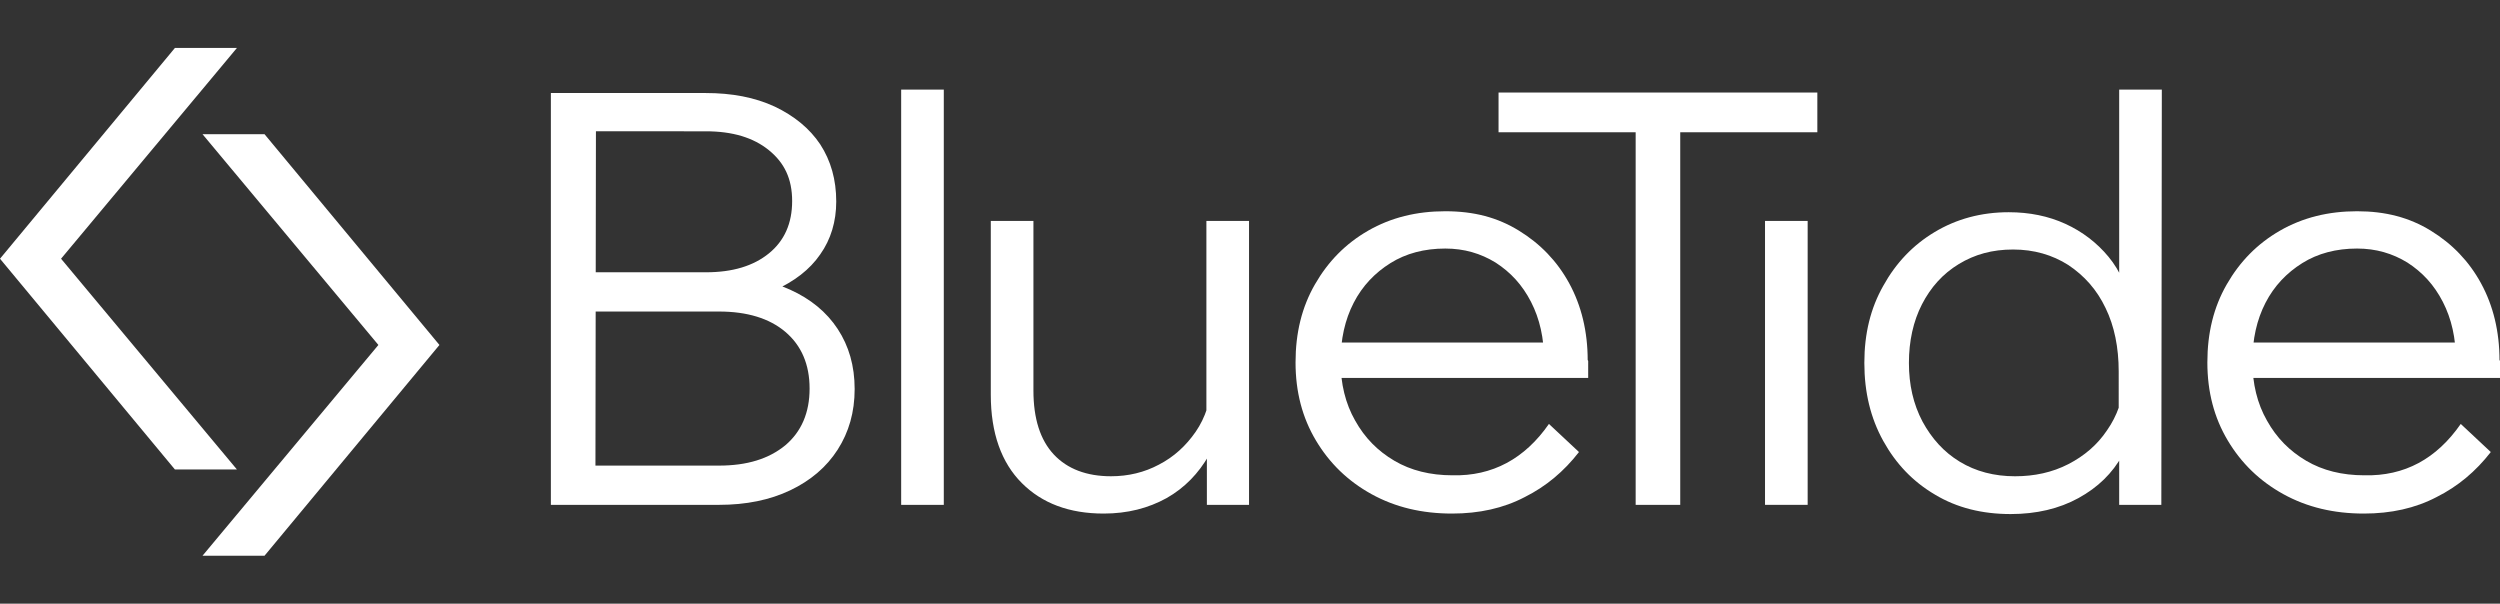 <svg xmlns="http://www.w3.org/2000/svg" xmlns:xlink="http://www.w3.org/1999/xlink" version="1.1" id="Capa_2_00000034804649670650357850000012012008693869671358_" x="0px" y="0px" viewBox="0 0 516 124.6" style="enable-background:new 0 0 516 124.6;" xml:space="preserve">
<rect x="0" y="0" width="516" height="124.6" fill="#333333" stroke="none"/>
<style type="text/css">
	.st0{fill:#ffffff;}
	.st1{fill:#ffffff;}
</style>
<g id="Capa_1-2">
	<path class="st0" d="M48.9,96.9H36.1L0,53.4L36.1,9.9h12.8L12.6,53.4L48.9,96.9L48.9,96.9z" fill="#ffffff"/>
	<path class="st1" d="M78.1,71.2L41.8,27.7h12.8l36.1,43.5l-36.1,43.5H41.8L78.1,71.2z" fill="#ffffff"/>
	<path d="M113.7,104.2v-85h31.9c5.5,0,10.2,0.9,14.3,2.8c4,1.9,7.2,4.5,9.4,7.8c2.2,3.4,3.3,7.3,3.3,11.8c0,4.1-1.1,7.8-3.3,10.9   c-2.2,3.2-5.4,5.6-9.4,7.4s-8.8,2.7-14.3,2.7h-21.5v-5.7h24.3c5.6,0,10.5,1,14.7,2.9s7.5,4.6,9.8,8.1s3.5,7.6,3.5,12.4   s-1.2,8.9-3.5,12.5s-5.6,6.4-9.8,8.4s-9.1,3-14.7,3H113.7L113.7,104.2z M122.9,96.1h25.5c5.8,0,10.3-1.4,13.7-4.2   c3.3-2.8,5-6.7,5-11.7s-1.7-8.9-5-11.7c-3.3-2.8-7.9-4.2-13.7-4.2h-26.6v-8.1h23.9c5.5,0,9.8-1.3,13-3.9c3.2-2.6,4.8-6.2,4.8-10.8   s-1.6-7.9-4.8-10.5s-7.5-3.9-13-3.9H123L122.9,96.1L122.9,96.1z" fill="#ffffff"/>
	<path d="M194.8,104.2H186V18.5h8.8V104.2z" fill="#ffffff"/>
	<path d="M250.2,78.8l1.8,2.5c0.4,4.8-0.4,9-2.5,12.7s-5,6.7-8.7,8.8c-3.8,2.1-8.1,3.2-13,3.2c-7.1,0-12.7-2.1-16.9-6.3   c-4.2-4.2-6.4-10.3-6.4-18.2V45.6h8.8v35c0,5.8,1.4,10.2,4.2,13.2s6.8,4.5,11.8,4.5c3.6,0,6.9-0.8,9.9-2.4c3.1-1.6,5.6-3.9,7.6-6.8   S249.9,82.7,250.2,78.8L250.2,78.8z M257.8,104.2h-8.7V92.7l-0.1-3.3V45.6h8.8V104.2L257.8,104.2z" fill="#ffffff"/>
	<path d="M319.7,87.5l6.2,5.8c-3.1,4-6.8,7.1-11.2,9.3c-4.4,2.3-9.4,3.4-15,3.4c-6.2,0-11.7-1.3-16.6-4s-8.7-6.4-11.5-11.1   s-4.2-10-4.2-16.1s1.3-11.4,4-16.1s6.3-8.4,11-11.1c4.7-2.7,10-4,15.9-4c6,0,10.8,1.3,15.2,4c4.4,2.7,7.9,6.3,10.4,10.9   s3.8,9.9,3.8,15.9v0.7h-9v-0.7c0-4.6-0.9-8.6-2.7-12.1s-4.2-6.1-7.3-8.1c-3.1-1.9-6.5-2.9-10.4-2.9c-4.3,0-8.1,1-11.3,3   c-3.2,2-5.8,4.7-7.6,8.2c-1.8,3.5-2.7,7.5-2.7,12.1s1,8.7,3,12.2c2,3.6,4.7,6.3,8.1,8.3s7.4,3,12,3C308,98.3,314.7,94.7,319.7,87.5   L319.7,87.5z M327.8,78h-52.9v-7.3h51l1.9,3.8V78L327.8,78z" fill="#ffffff"/>
	<path d="M375.1,27.3h-65.8v-8.2h65.8L375.1,27.3L375.1,27.3z M346.8,104.2h-9.2v-78h9.2C346.8,26.1,346.8,104.2,346.8,104.2z" fill="#ffffff"/>
	<path d="M373.1,104.2h-8.8V45.6h8.8V104.2z" fill="#ffffff"/>
	<path d="M446.1,104.2h-8.7v-16l-0.1-0.1V76.7c0-5-0.9-9.4-2.7-13.1c-1.8-3.8-4.4-6.7-7.7-8.9c-3.3-2.1-7.1-3.2-11.4-3.2   s-7.9,1-11.2,3s-5.8,4.8-7.6,8.3c-1.8,3.5-2.7,7.6-2.7,12.1s0.9,8.5,2.8,12.1c1.9,3.5,4.4,6.3,7.7,8.3c3.3,2,7.1,3,11.4,3   c4,0,7.7-0.8,11-2.5s6-4,8-7c2.1-3,3.2-6.3,3.6-10l1.7,2.4c0.6,4.7-0.1,8.9-2.1,12.7c-2.1,3.8-5.1,6.7-9.1,8.9   c-4,2.2-8.7,3.3-14,3.3c-5.9,0-11.1-1.3-15.6-4c-4.6-2.7-8.1-6.4-10.7-11.1s-3.9-10-3.9-16.1s1.3-11.3,3.9-15.9   c2.6-4.7,6.1-8.4,10.6-11.1c4.5-2.7,9.6-4.1,15.3-4.1c4.3,0,8.2,0.8,11.7,2.4c3.5,1.6,6.5,3.9,8.9,6.8c2.4,2.9,3.9,6.4,4.5,10.3   h-2.3V18.5h8.8L446.1,104.2L446.1,104.2z" fill="#ffffff"/>
	<path d="M507.9,87.5l6.2,5.8c-3.1,4-6.8,7.1-11.2,9.3c-4.4,2.3-9.4,3.4-15,3.4c-6.2,0-11.7-1.3-16.6-4s-8.7-6.4-11.5-11.1   s-4.2-10-4.2-16.1s1.3-11.4,4-16.1s6.3-8.4,11-11.1c4.7-2.7,10-4,15.9-4s10.8,1.3,15.2,4c4.4,2.7,7.9,6.3,10.4,10.9   c2.5,4.6,3.8,9.9,3.8,15.9v0.7h-9v-0.7c0-4.6-0.9-8.6-2.7-12.1s-4.2-6.1-7.3-8.1c-3.1-1.9-6.5-2.9-10.4-2.9c-4.3,0-8.1,1-11.3,3   c-3.2,2-5.8,4.7-7.6,8.2c-1.8,3.5-2.7,7.5-2.7,12.1s1,8.7,3,12.2c2,3.6,4.7,6.3,8.1,8.3s7.4,3,12,3   C496.3,98.3,502.9,94.7,507.9,87.5L507.9,87.5z M516,78h-52.9v-7.3h51l1.9,3.8V78L516,78z" fill="#ffffff"/>
</g>
</svg>